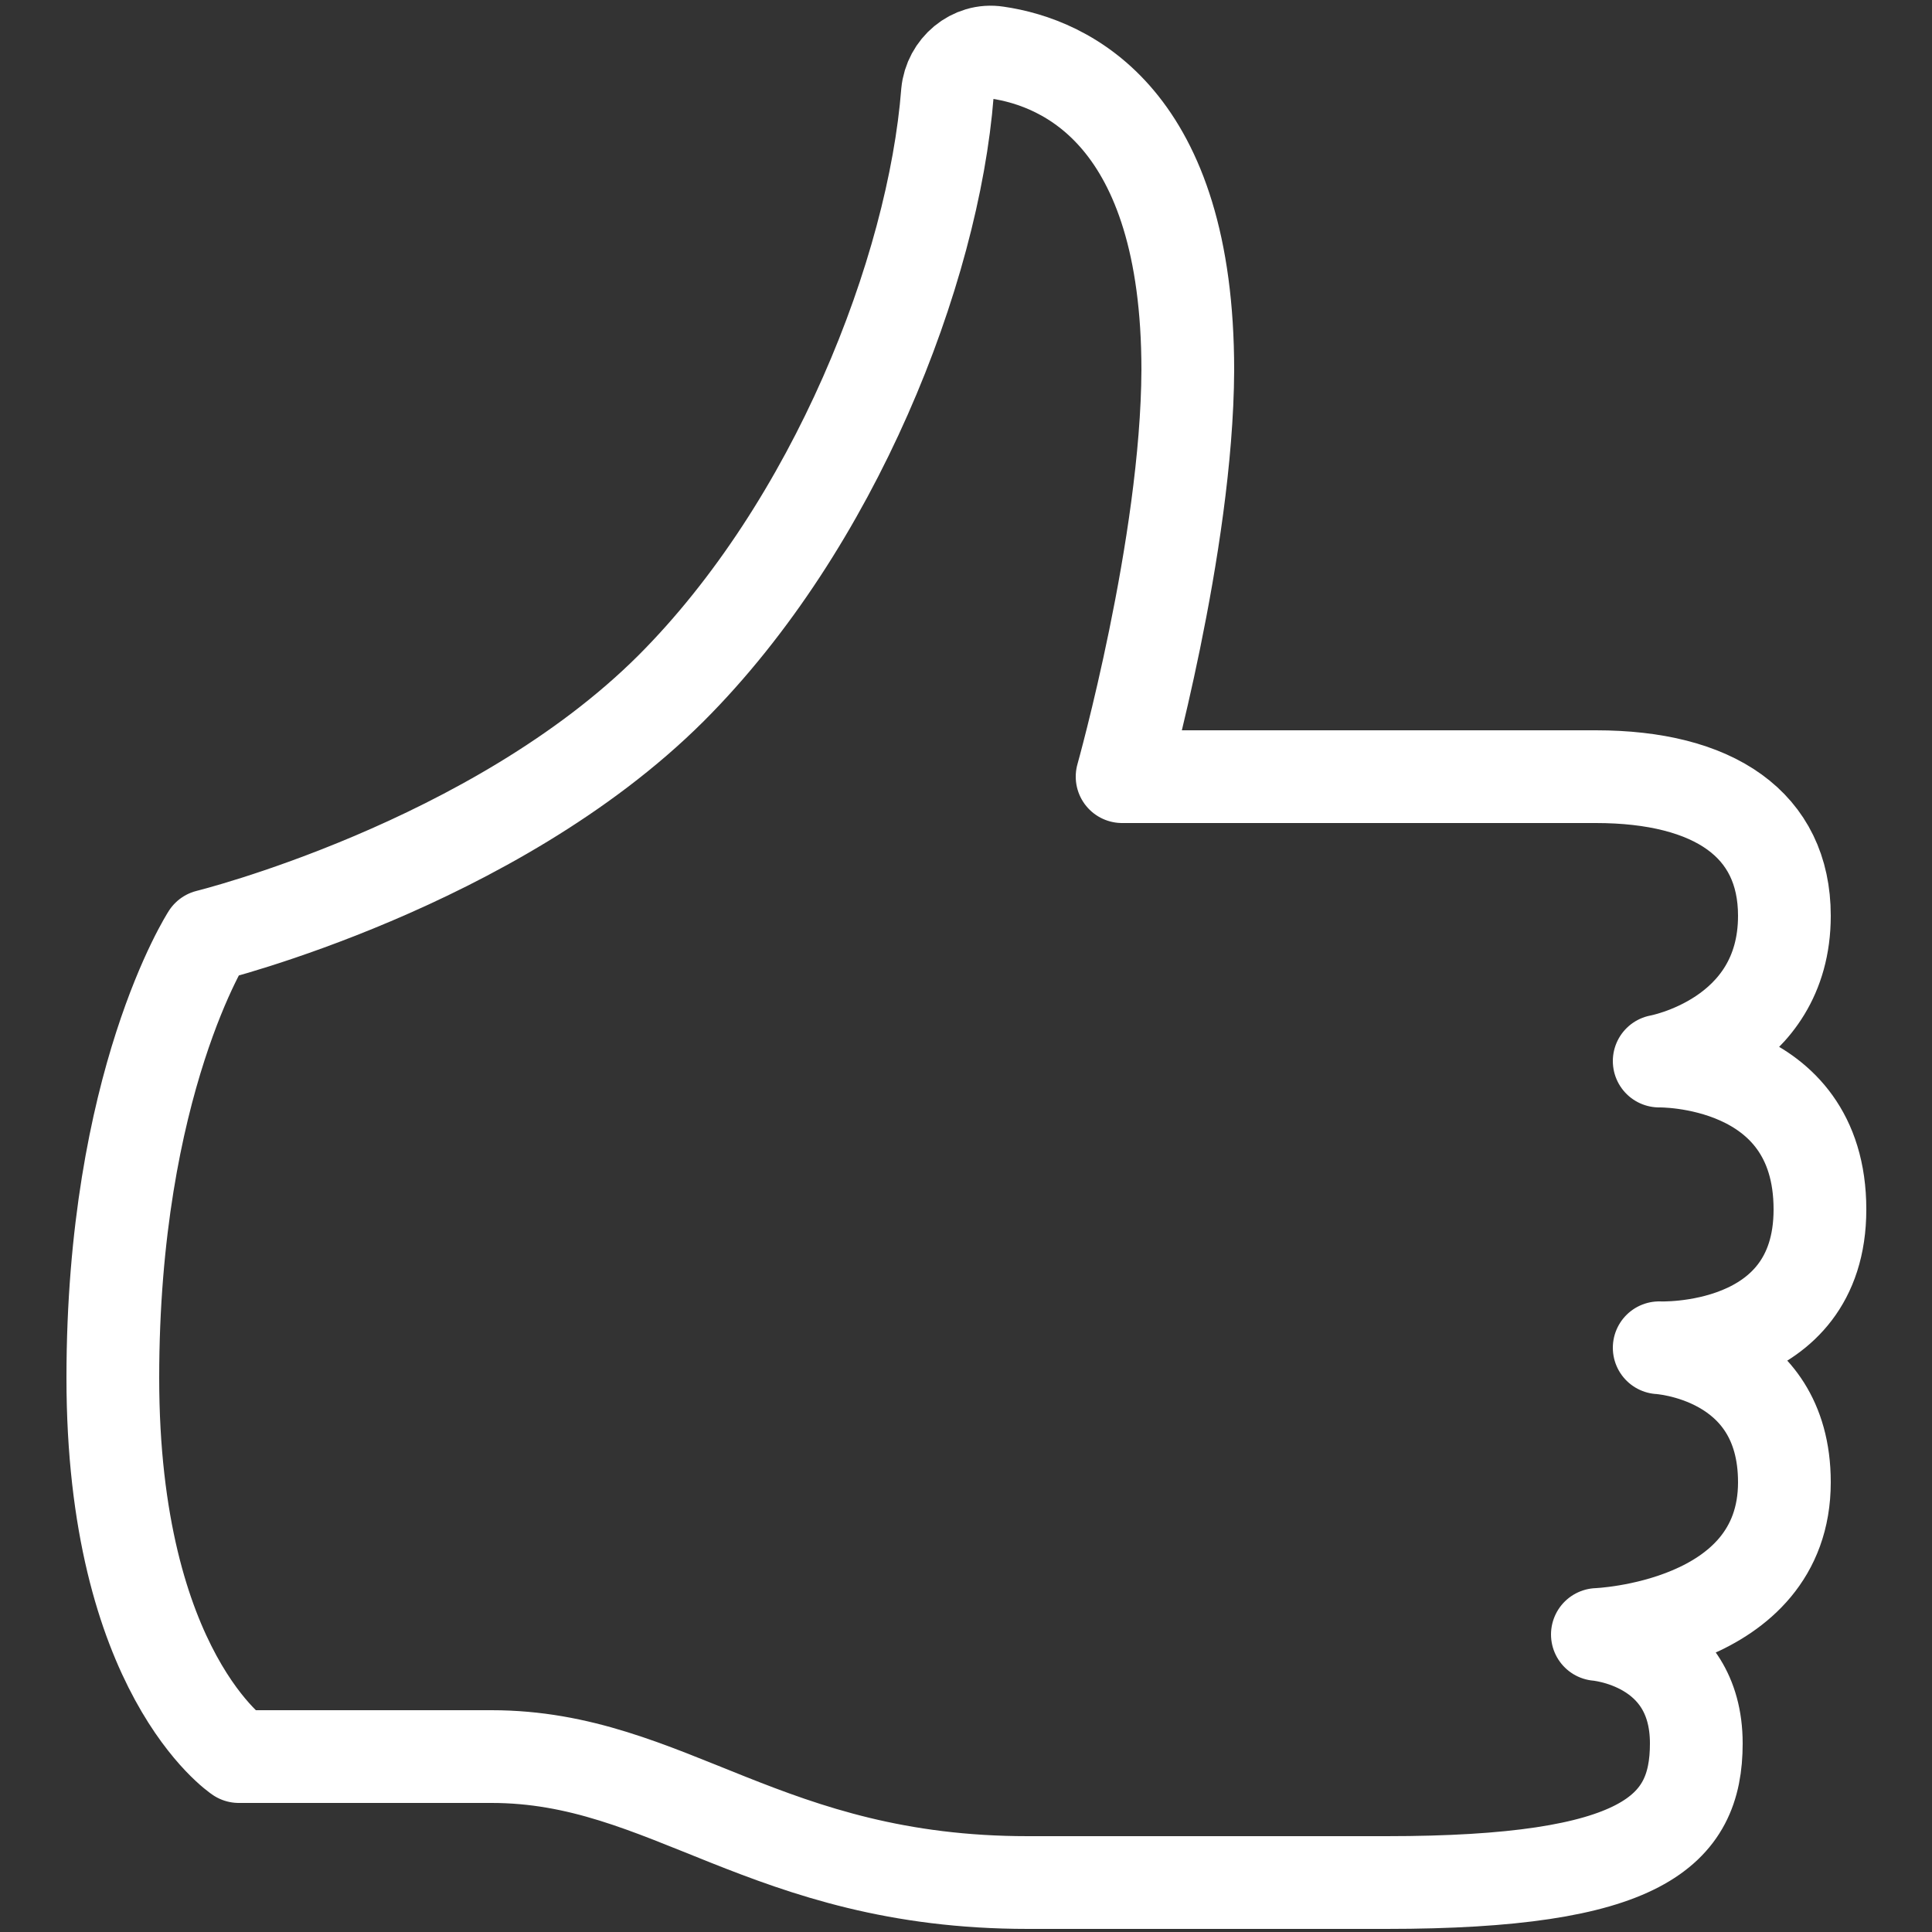 <svg version="1.1" id="Capa_1" xmlns="http://www.w3.org/2000/svg" xmlns:xlink="http://www.w3.org/1999/xlink" x="0px" y="0px"
	 viewBox="0 0 250 250" style="enable-background:new 0 0 250 250;" xml:space="preserve">
<rect x="0" y="0" width="250" height="250" fill="#333333" stroke="none"/>
<style type="text/css">
	.st0{fill:none;stroke:#FFFFFF;stroke-width:12;stroke-linecap:round;stroke-linejoin:round;stroke-miterlimit:10;}
</style>
<path class="st0" d="M145.2,100.5c0,0,53.6,0,61.3,0c15.3,0,24.4,6.2,24.4,18c0,15.9-16.2,18.8-16.2,18.8s20.8-0.4,20.8,19.2
	c0,18.8-20.8,17.9-20.8,17.9s16.2,0.9,16.2,17.4c0,18.8-24.2,19.7-24.2,19.7s12.8,1,12.8,14.1c0,11.4-7,18-40.1,18
	c-30.6,0-38.7,0-46.4,0c-33.9,0-46.5-16.3-69.4-16.3c-15.3,0-32.7,0-32.7,0s-16.3-10.8-16.3-49c0-38.2,12.3-57.2,12.3-57.2
	s36.9-9.1,59.9-32c21.2-21.2,34-54.1,35.8-77.1c0.3-3.2,3.2-5.7,6.4-5.2c9,1.3,24.7,8.4,24.7,41.1
	C153.6,70.6,145.2,100.5,145.2,100.5z"/>
</svg>
